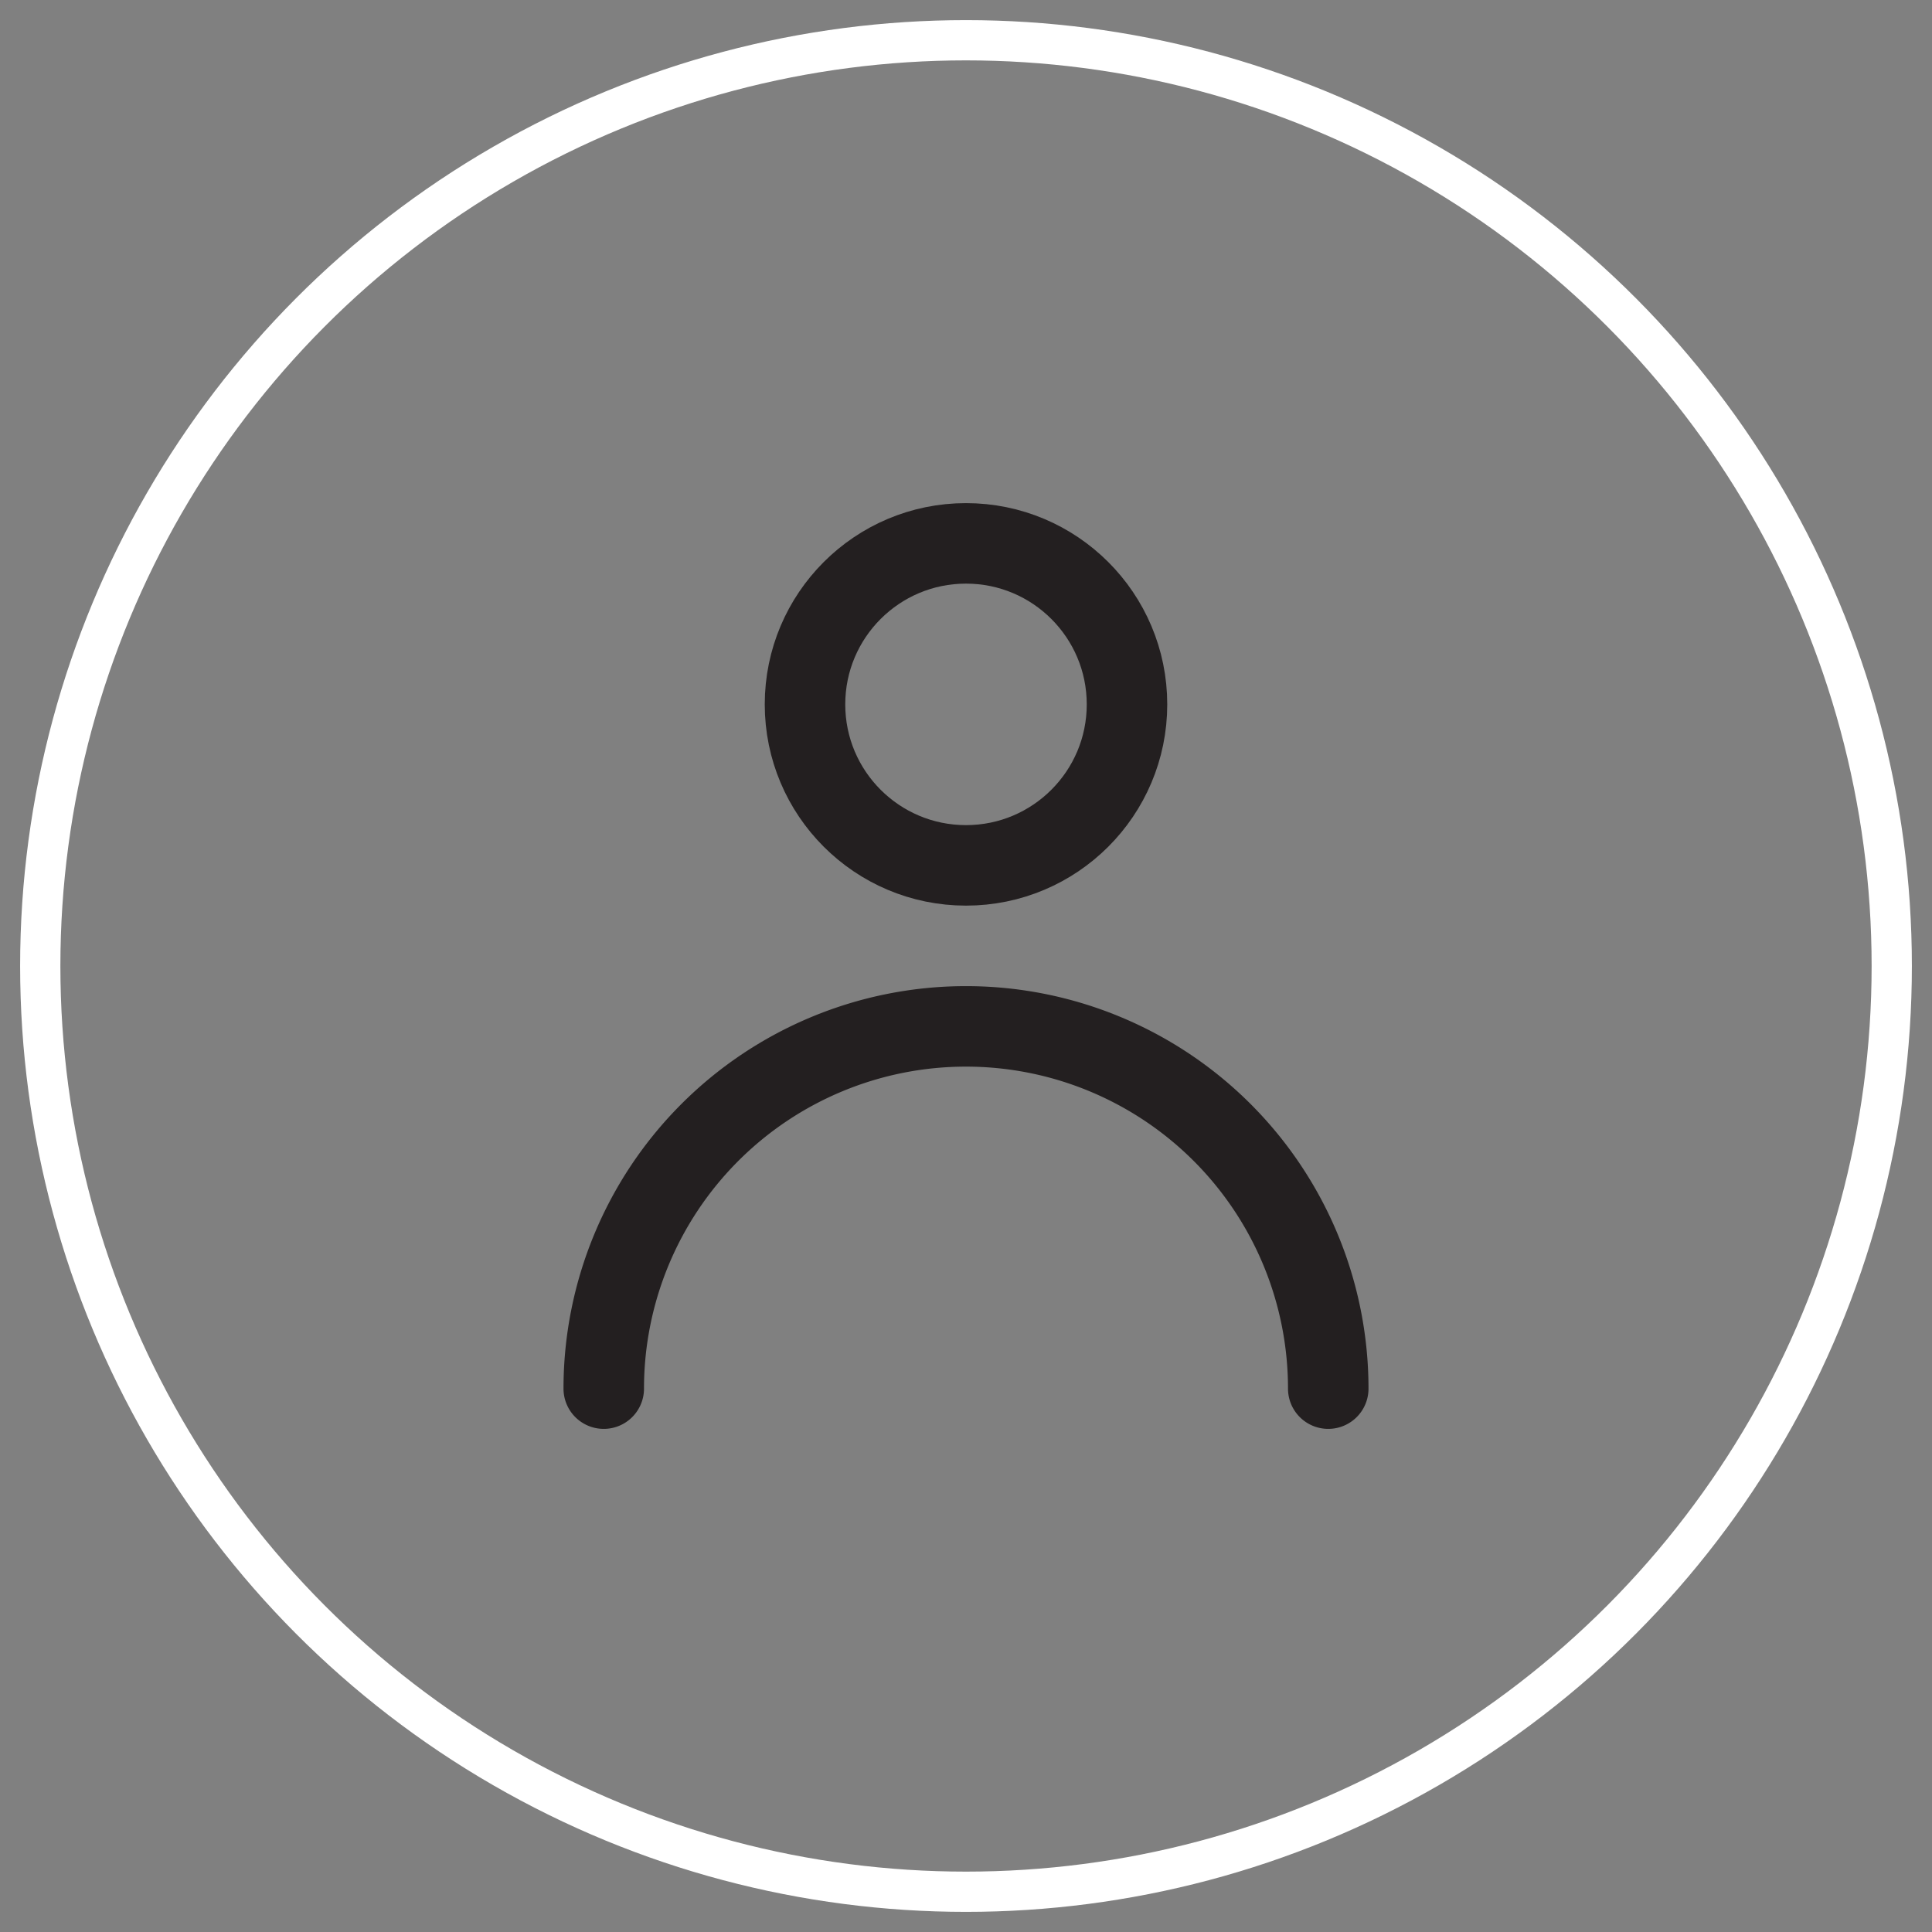 <?xml version="1.0" ?><svg data-name="Layer 1" id="Layer_1" viewBox="0 0 48 48" xmlns="http://www.w3.org/2000/svg"><rect x="0" y="0" width="48" height="48" fill="#808080" stroke="none"/><defs><style>.cls-1{fill:none;stroke:#231f20;stroke-linecap:round;stroke-linejoin:round;stroke-width:2px;}</style></defs><title/><circle class="cls-1" cx="24" cy="17.5" r="4"/><path class="cls-1" d="M15,34.5a9,9,0,0,1,18,0"/><circle fill="none" stroke="#fff" cx="24" cy="24" r="23"/></svg>